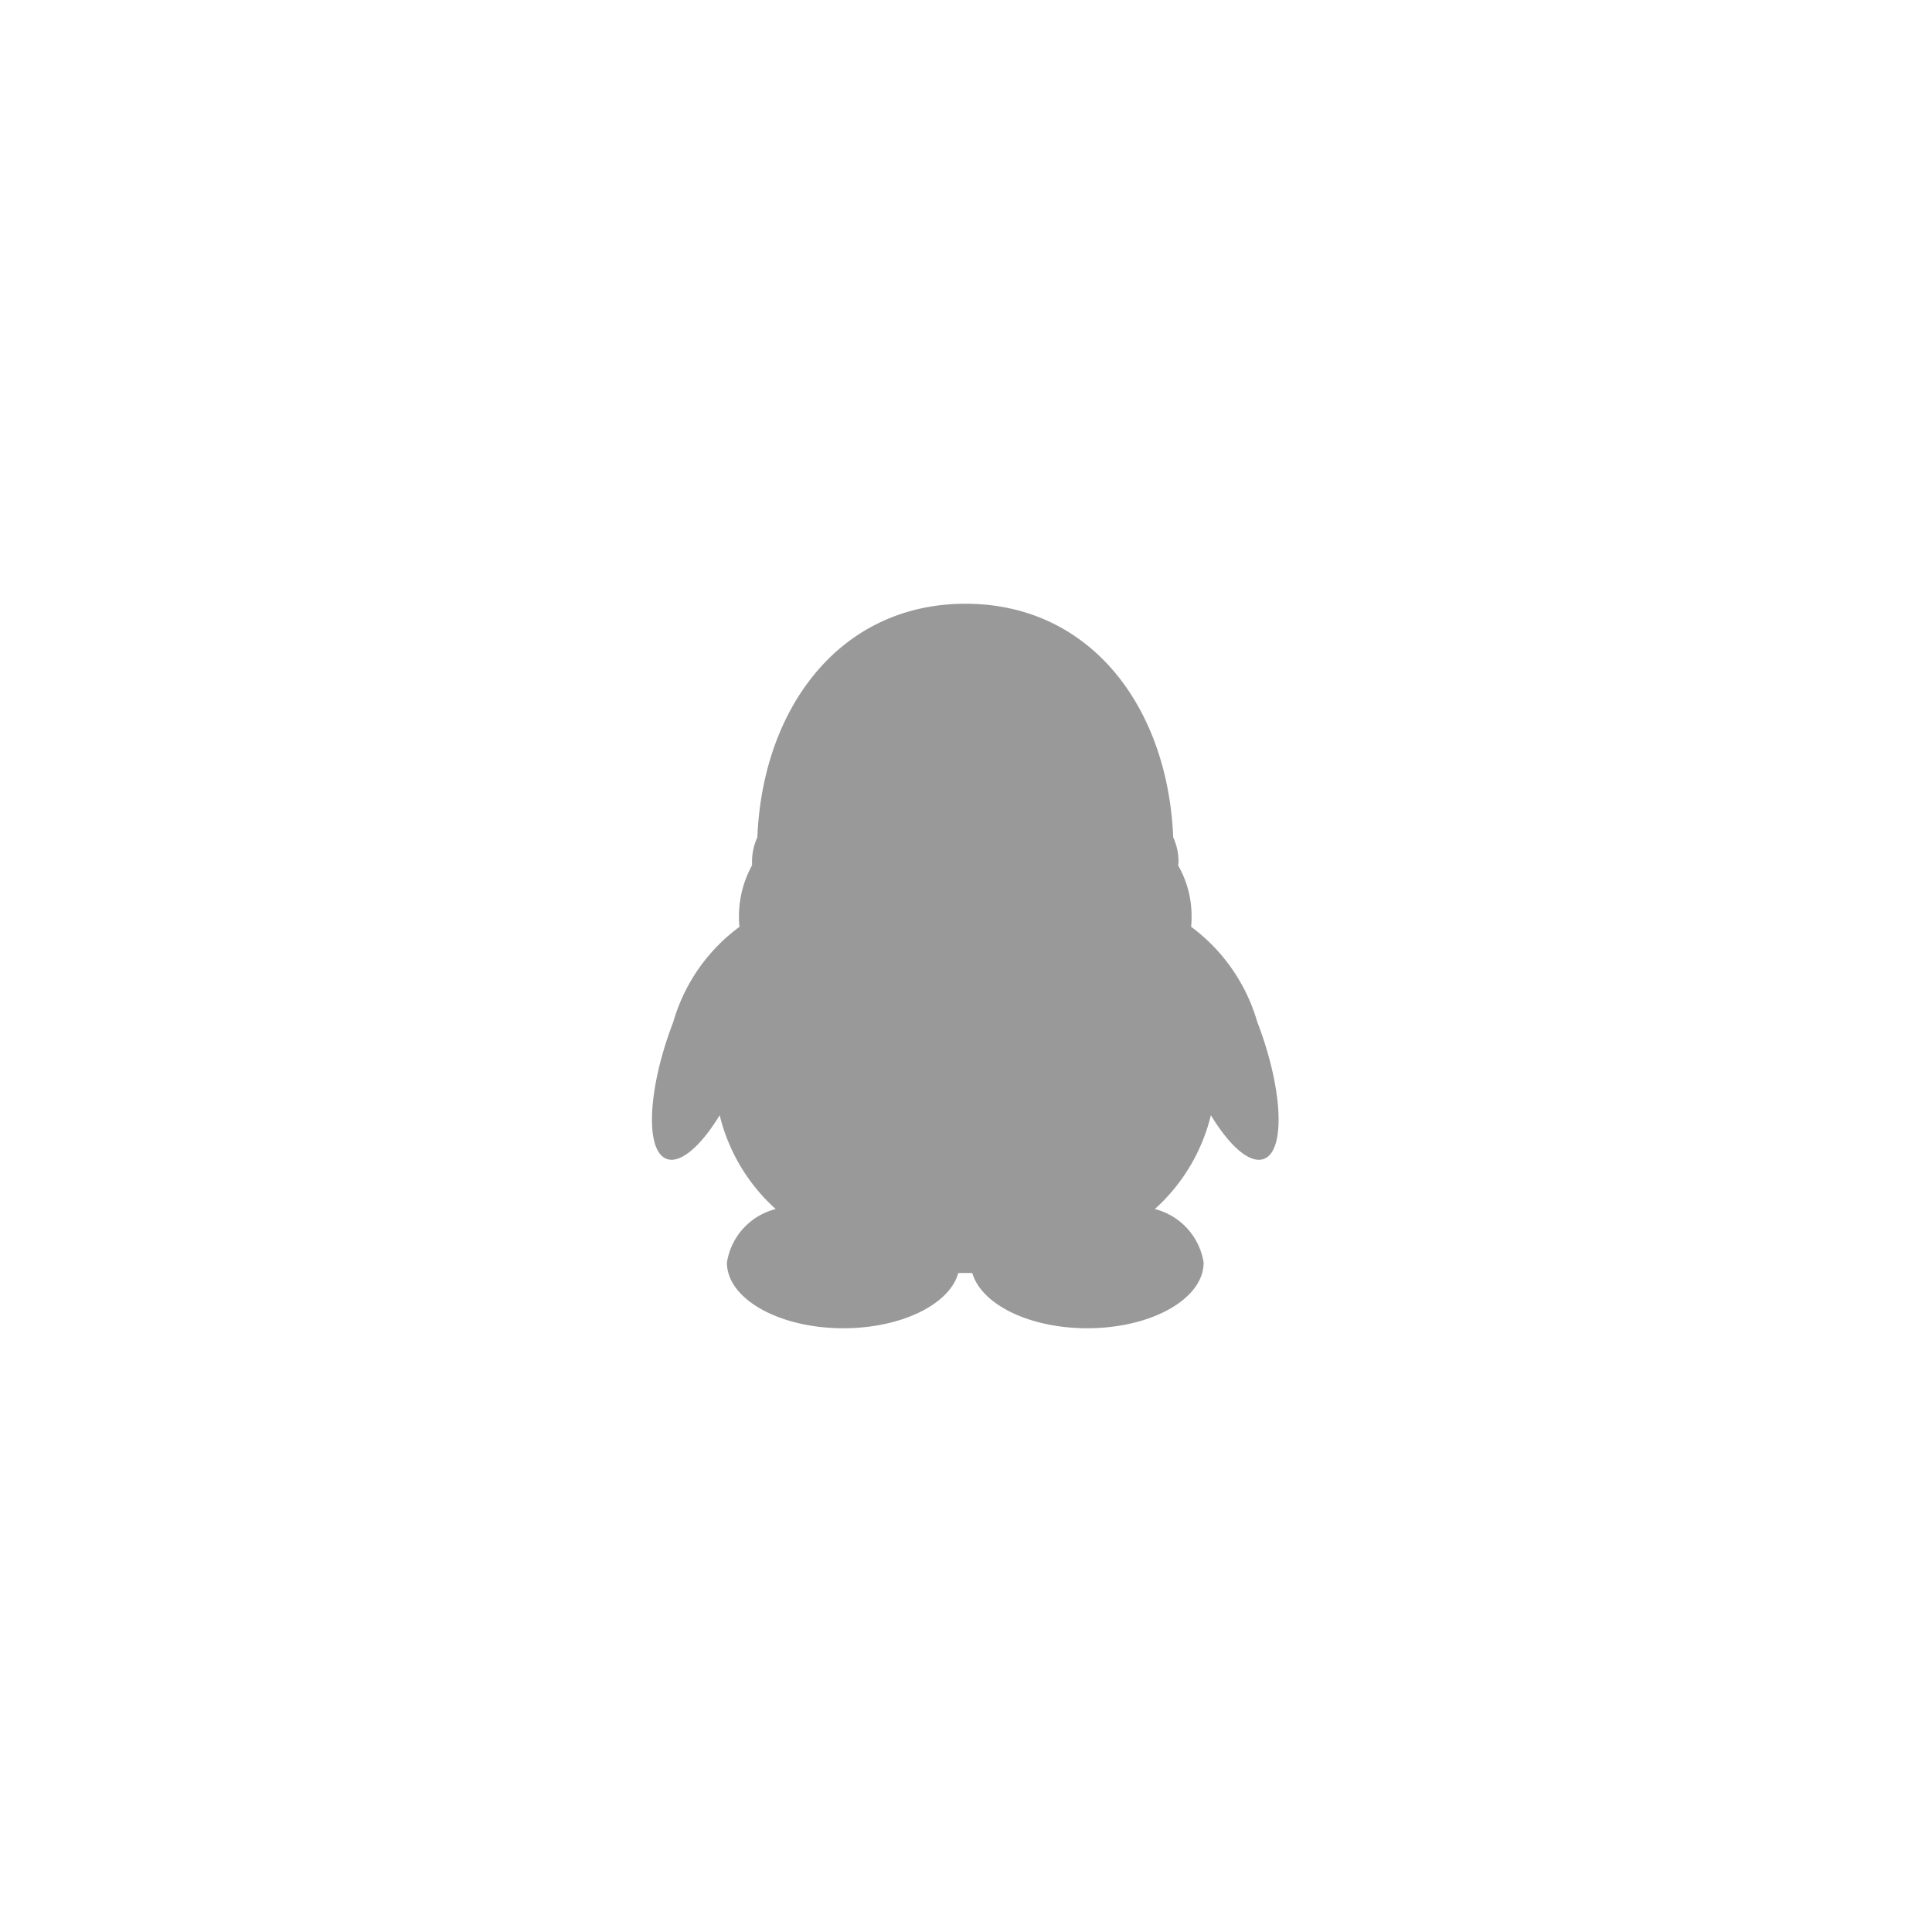 <svg xmlns="http://www.w3.org/2000/svg" width="40" height="40" viewBox="0 0 40 40">
  <defs>
    <style>
      .cls-1 {
        fill: #999;
        fill-rule: evenodd;
      }
    </style>
  </defs>
  <path id="形状_9" data-name="形状 9" class="cls-1" d="M1734.44,410.657c-0.51,1.323-.59,2.583-0.18,2.817,0.28,0.163.73-.209,1.14-0.885a3.832,3.832,0,0,0,1.16,1.943,1.359,1.359,0,0,0-1.01,1.108c0,0.752,1.08,1.36,2.41,1.36,1.2,0,2.2-.493,2.38-1.144h0.29c0.19,0.651,1.18,1.144,2.38,1.144,1.33,0,2.41-.608,2.41-1.36a1.362,1.362,0,0,0-1.01-1.108,3.832,3.832,0,0,0,1.16-1.943c0.41,0.676.85,1.048,1.14,0.885,0.41-.234.33-1.494-0.18-2.817a3.745,3.745,0,0,0-1.37-1.97,1.314,1.314,0,0,0,.01-0.2,2.093,2.093,0,0,0-.28-1.073,0.175,0.175,0,0,0,.01-0.071,1.189,1.189,0,0,0-.11-0.506c-0.11-2.694-1.71-4.837-4.3-4.837s-4.2,2.143-4.31,4.837a1.208,1.208,0,0,0-.11.508v0.072a2.173,2.173,0,0,0-.27,1.072,1.347,1.347,0,0,0,.01.2,3.725,3.725,0,0,0-1.37,1.967h0Z" transform="translate(-1720.5 -389.5)"/>
</svg>

